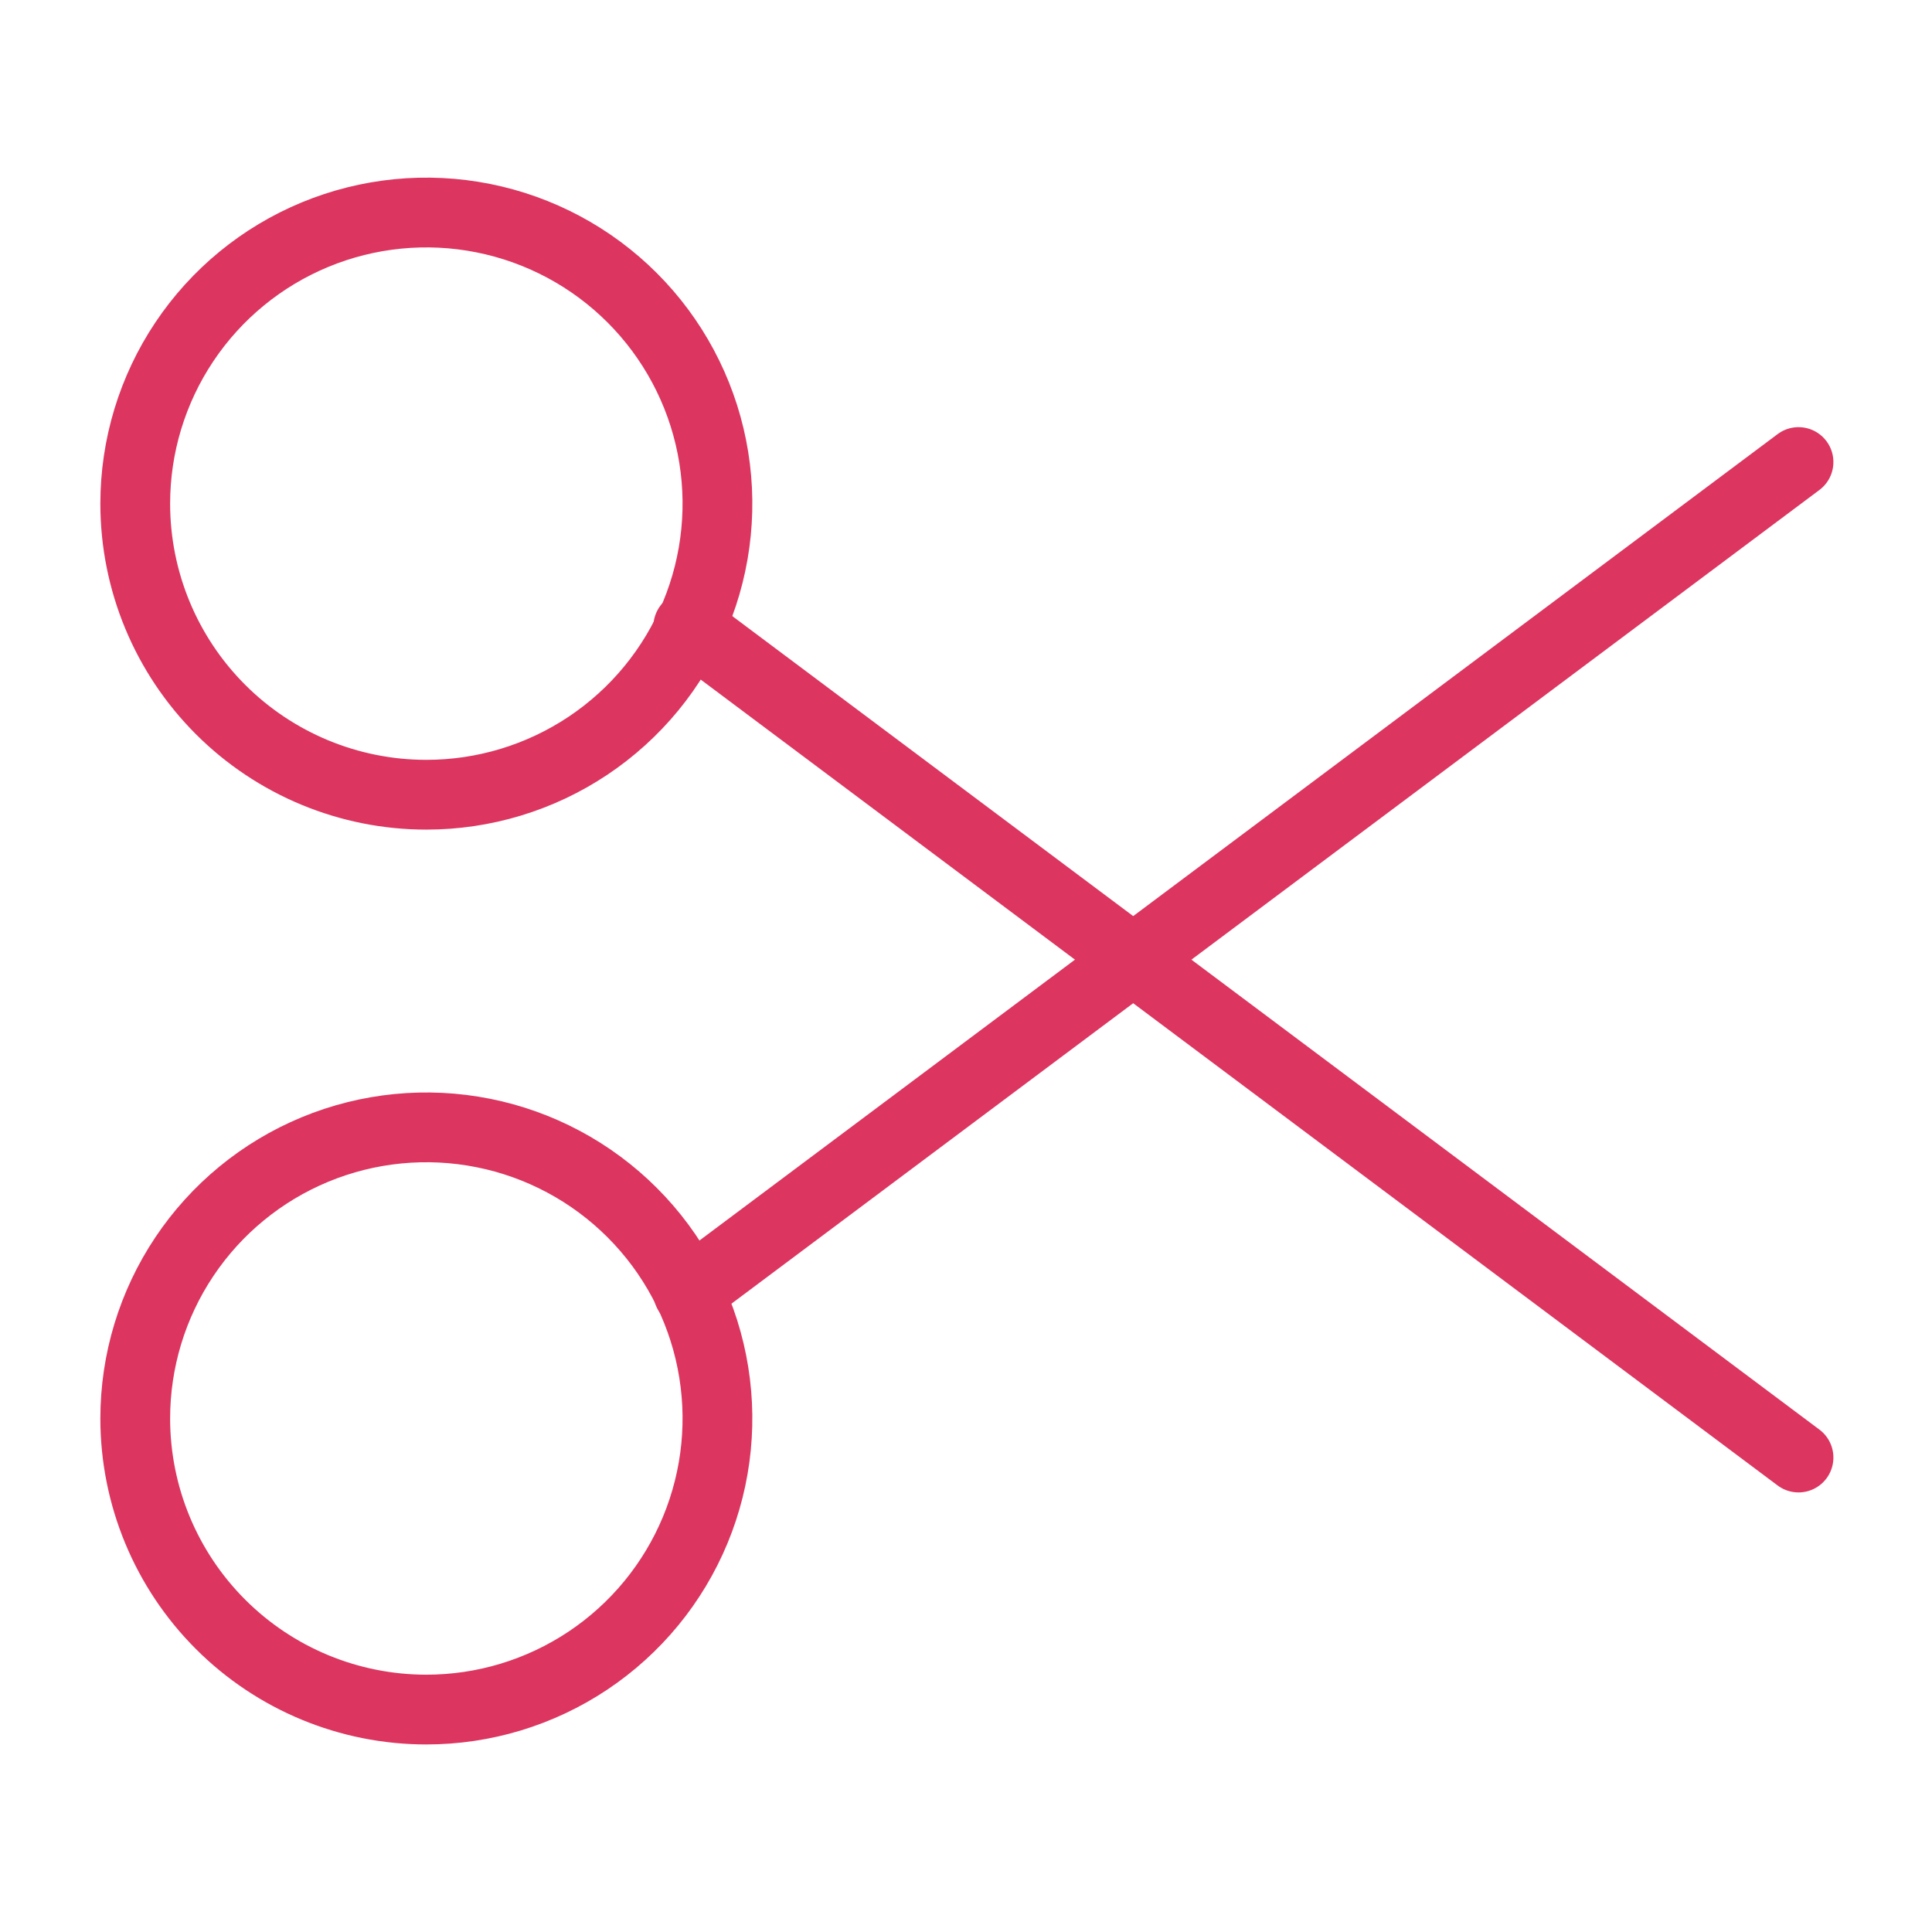 <svg xmlns="http://www.w3.org/2000/svg" width="100" height="100" viewBox="0 0 100 100" fill="none"><mask id="mask0_31_793" style="mask-type:alpha" maskUnits="userSpaceOnUse" x="0" y="0" width="100" height="100"><rect width="100" height="100" fill="white"></rect></mask><g mask="url(#mask0_31_793)"><path d="M22.063 41.135C25.044 41.136 27.957 40.253 30.436 38.598C32.914 36.943 34.846 34.59 35.987 31.837C37.128 29.084 37.427 26.054 36.846 23.131C36.266 20.208 34.831 17.523 32.724 15.415C30.617 13.307 27.932 11.872 25.009 11.29C22.086 10.708 19.056 11.006 16.303 12.146C13.549 13.287 11.195 15.218 9.54 17.696C7.884 20.174 7 23.087 7 26.068C7 30.063 8.587 33.895 11.412 36.721C14.236 39.546 18.068 41.134 22.063 41.135Z" stroke="#DC3560" stroke-width="3.611" stroke-linecap="round" stroke-linejoin="round"></path><path d="M22.063 88.487C25.044 88.488 27.957 87.605 30.436 85.95C32.914 84.295 34.846 81.942 35.987 79.189C37.128 76.436 37.427 73.406 36.846 70.483C36.266 67.56 34.831 64.874 32.724 62.767C30.617 60.659 27.932 59.223 25.009 58.642C22.086 58.06 19.056 58.358 16.303 59.498C13.549 60.639 11.195 62.57 9.54 65.048C7.884 67.526 7 70.439 7 73.419C7 77.415 8.587 81.247 11.412 84.072C14.236 86.898 18.068 88.486 22.063 88.487Z" stroke="#DC3560" stroke-width="3.611" stroke-linecap="round" stroke-linejoin="round"></path><path d="M93.091 23.915L35.623 66.897" stroke="#DC3560" stroke-width="3.611" stroke-linecap="round" stroke-linejoin="round"></path><path d="M93.091 75.442L35.623 32.437" stroke="#DC3560" stroke-width="3.611" stroke-linecap="round" stroke-linejoin="round"></path></g></svg>